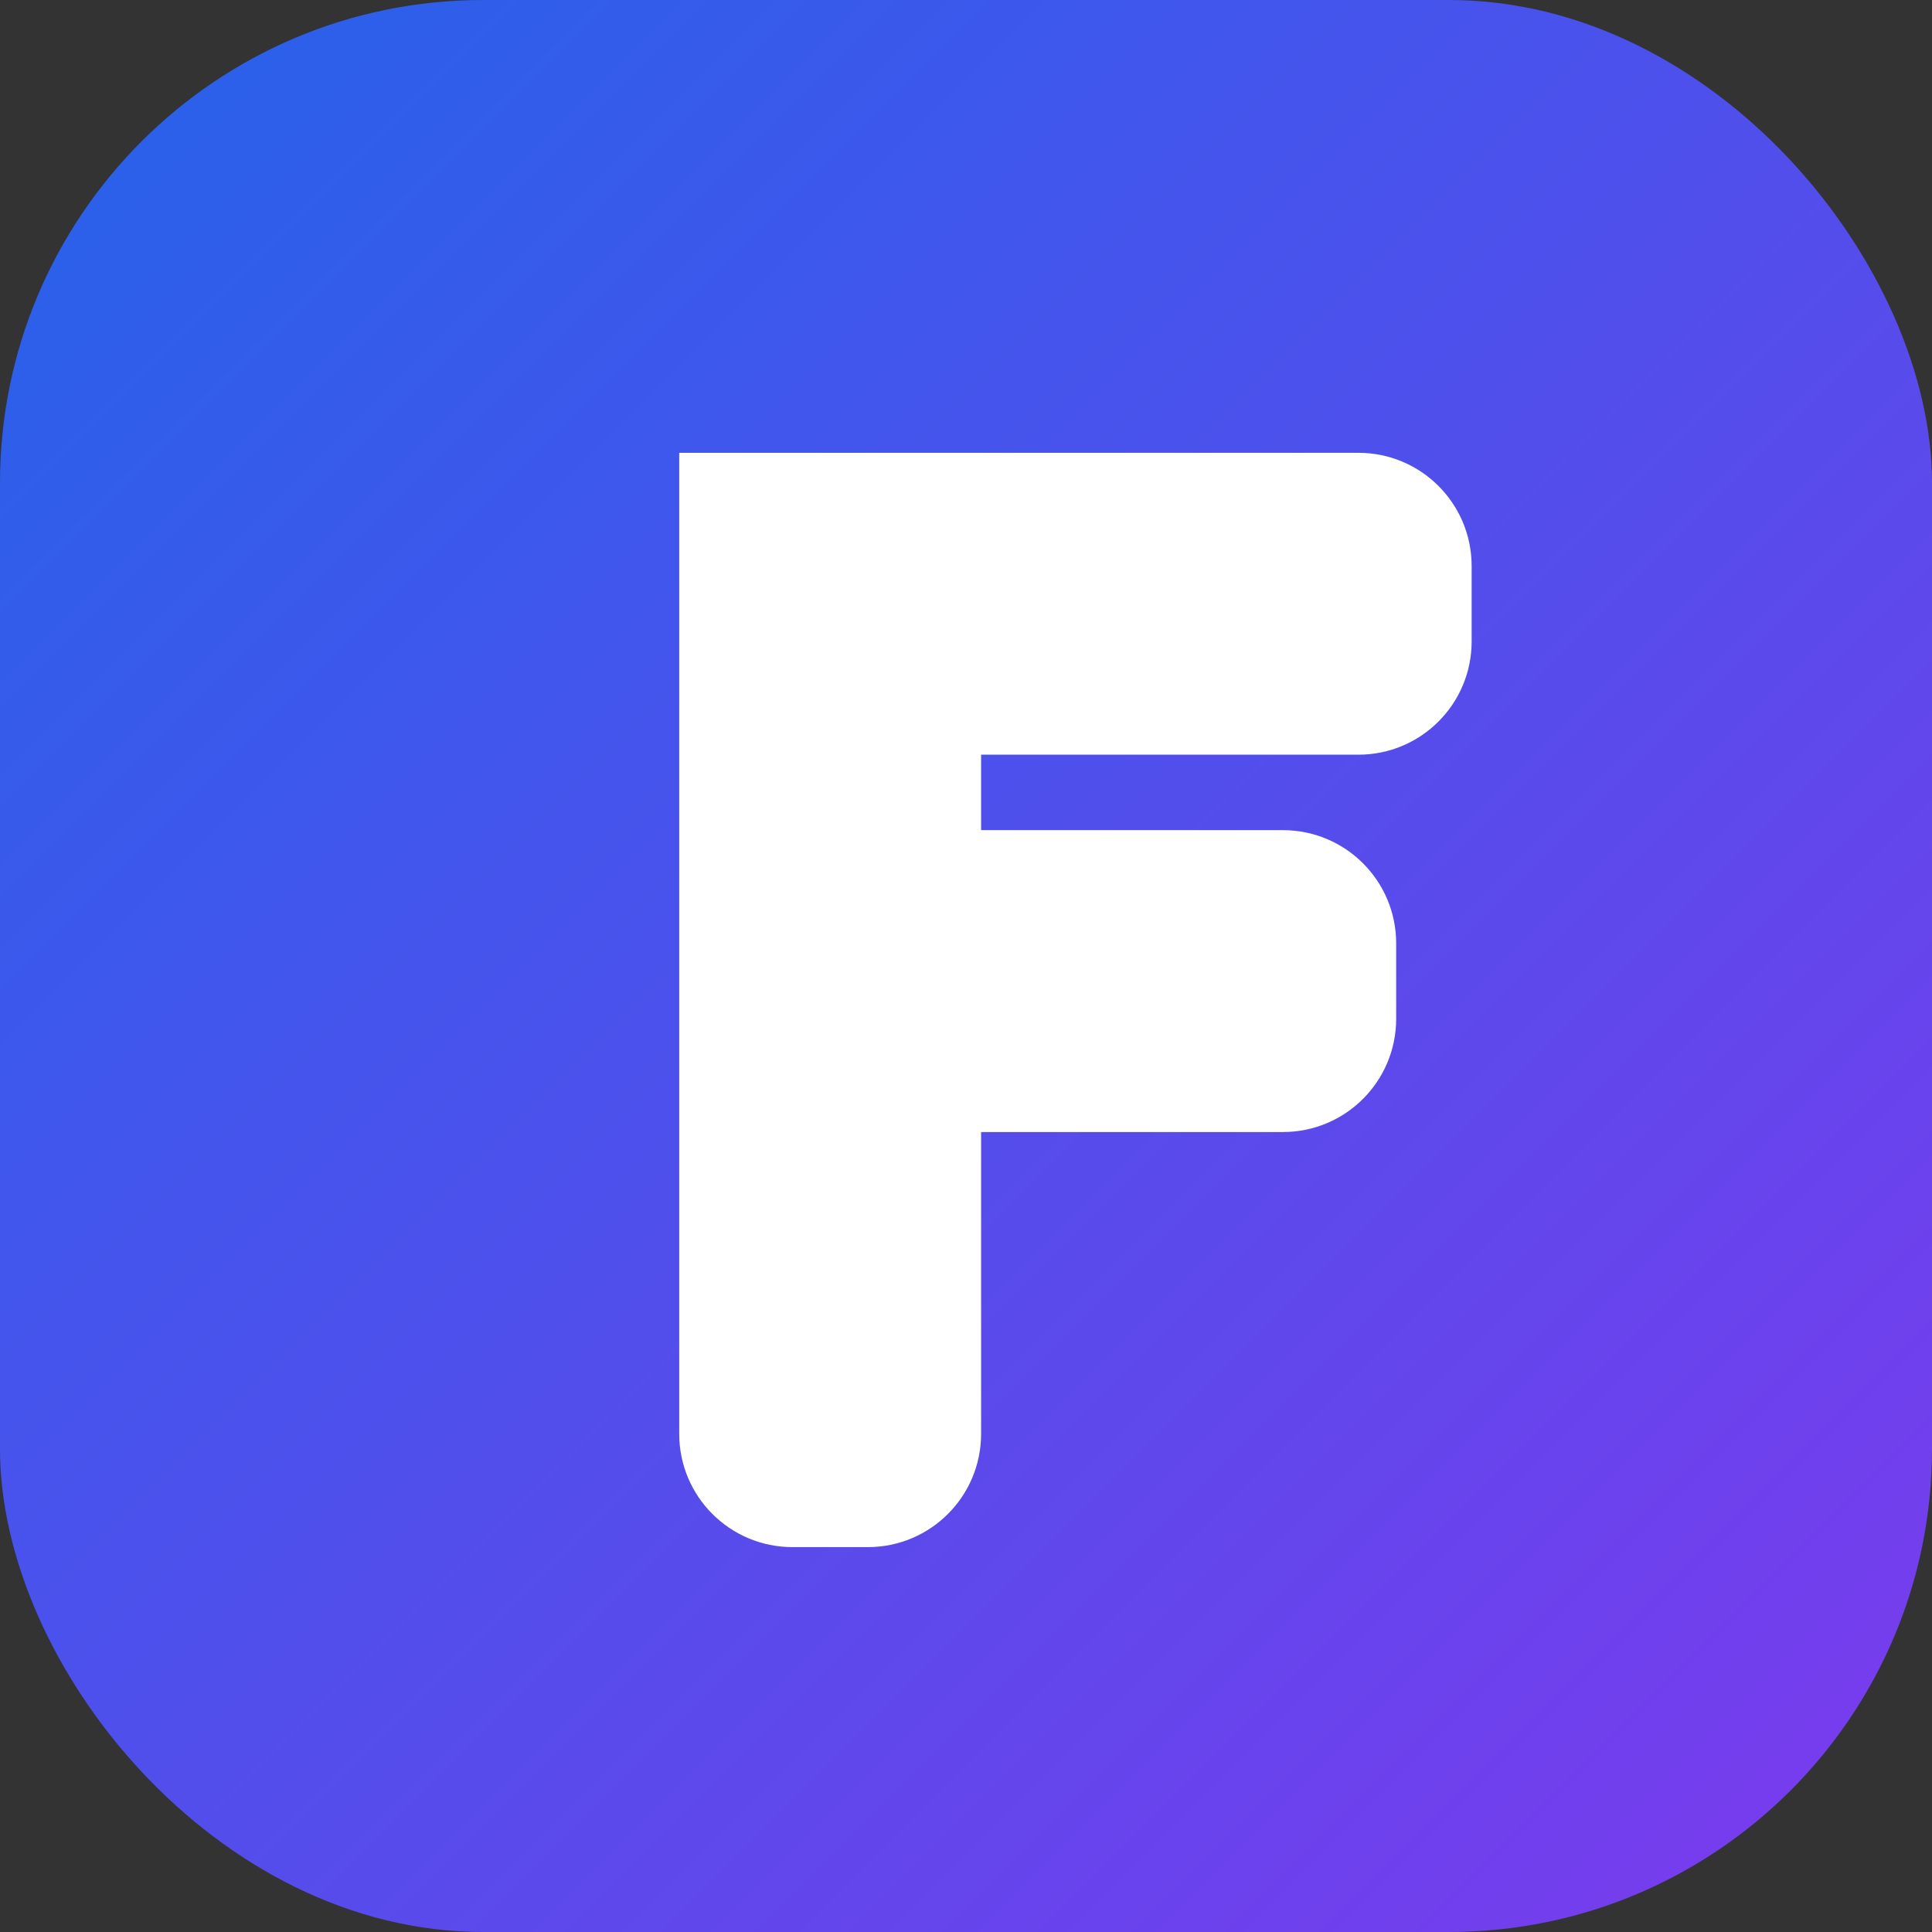 <svg width="512" height="512" viewBox="0 0 512 512" fill="none" xmlns="http://www.w3.org/2000/svg">
<rect x="0" y="0" width="512" height="512" fill="#333333" stroke="none"/>
<rect width="512" height="512" rx="128" fill="url(#paint0_linear)"/>
<path d="M180 120H360C376.569 120 390 133.431 390 150V170C390 186.569 376.569 200 360 200H260V220H340C356.569 220 370 233.431 370 250V270C370 286.569 356.569 300 340 300H260V380C260 396.569 246.569 410 230 410H210C193.431 410 180 396.569 180 380V120Z" fill="white"/>
<defs>
<linearGradient id="paint0_linear" x1="0" y1="0" x2="512" y2="512" gradientUnits="userSpaceOnUse">
<stop stop-color="#2563EB"/>
<stop offset="1" stop-color="#7C3AED"/>
</linearGradient>
</defs>
</svg>
